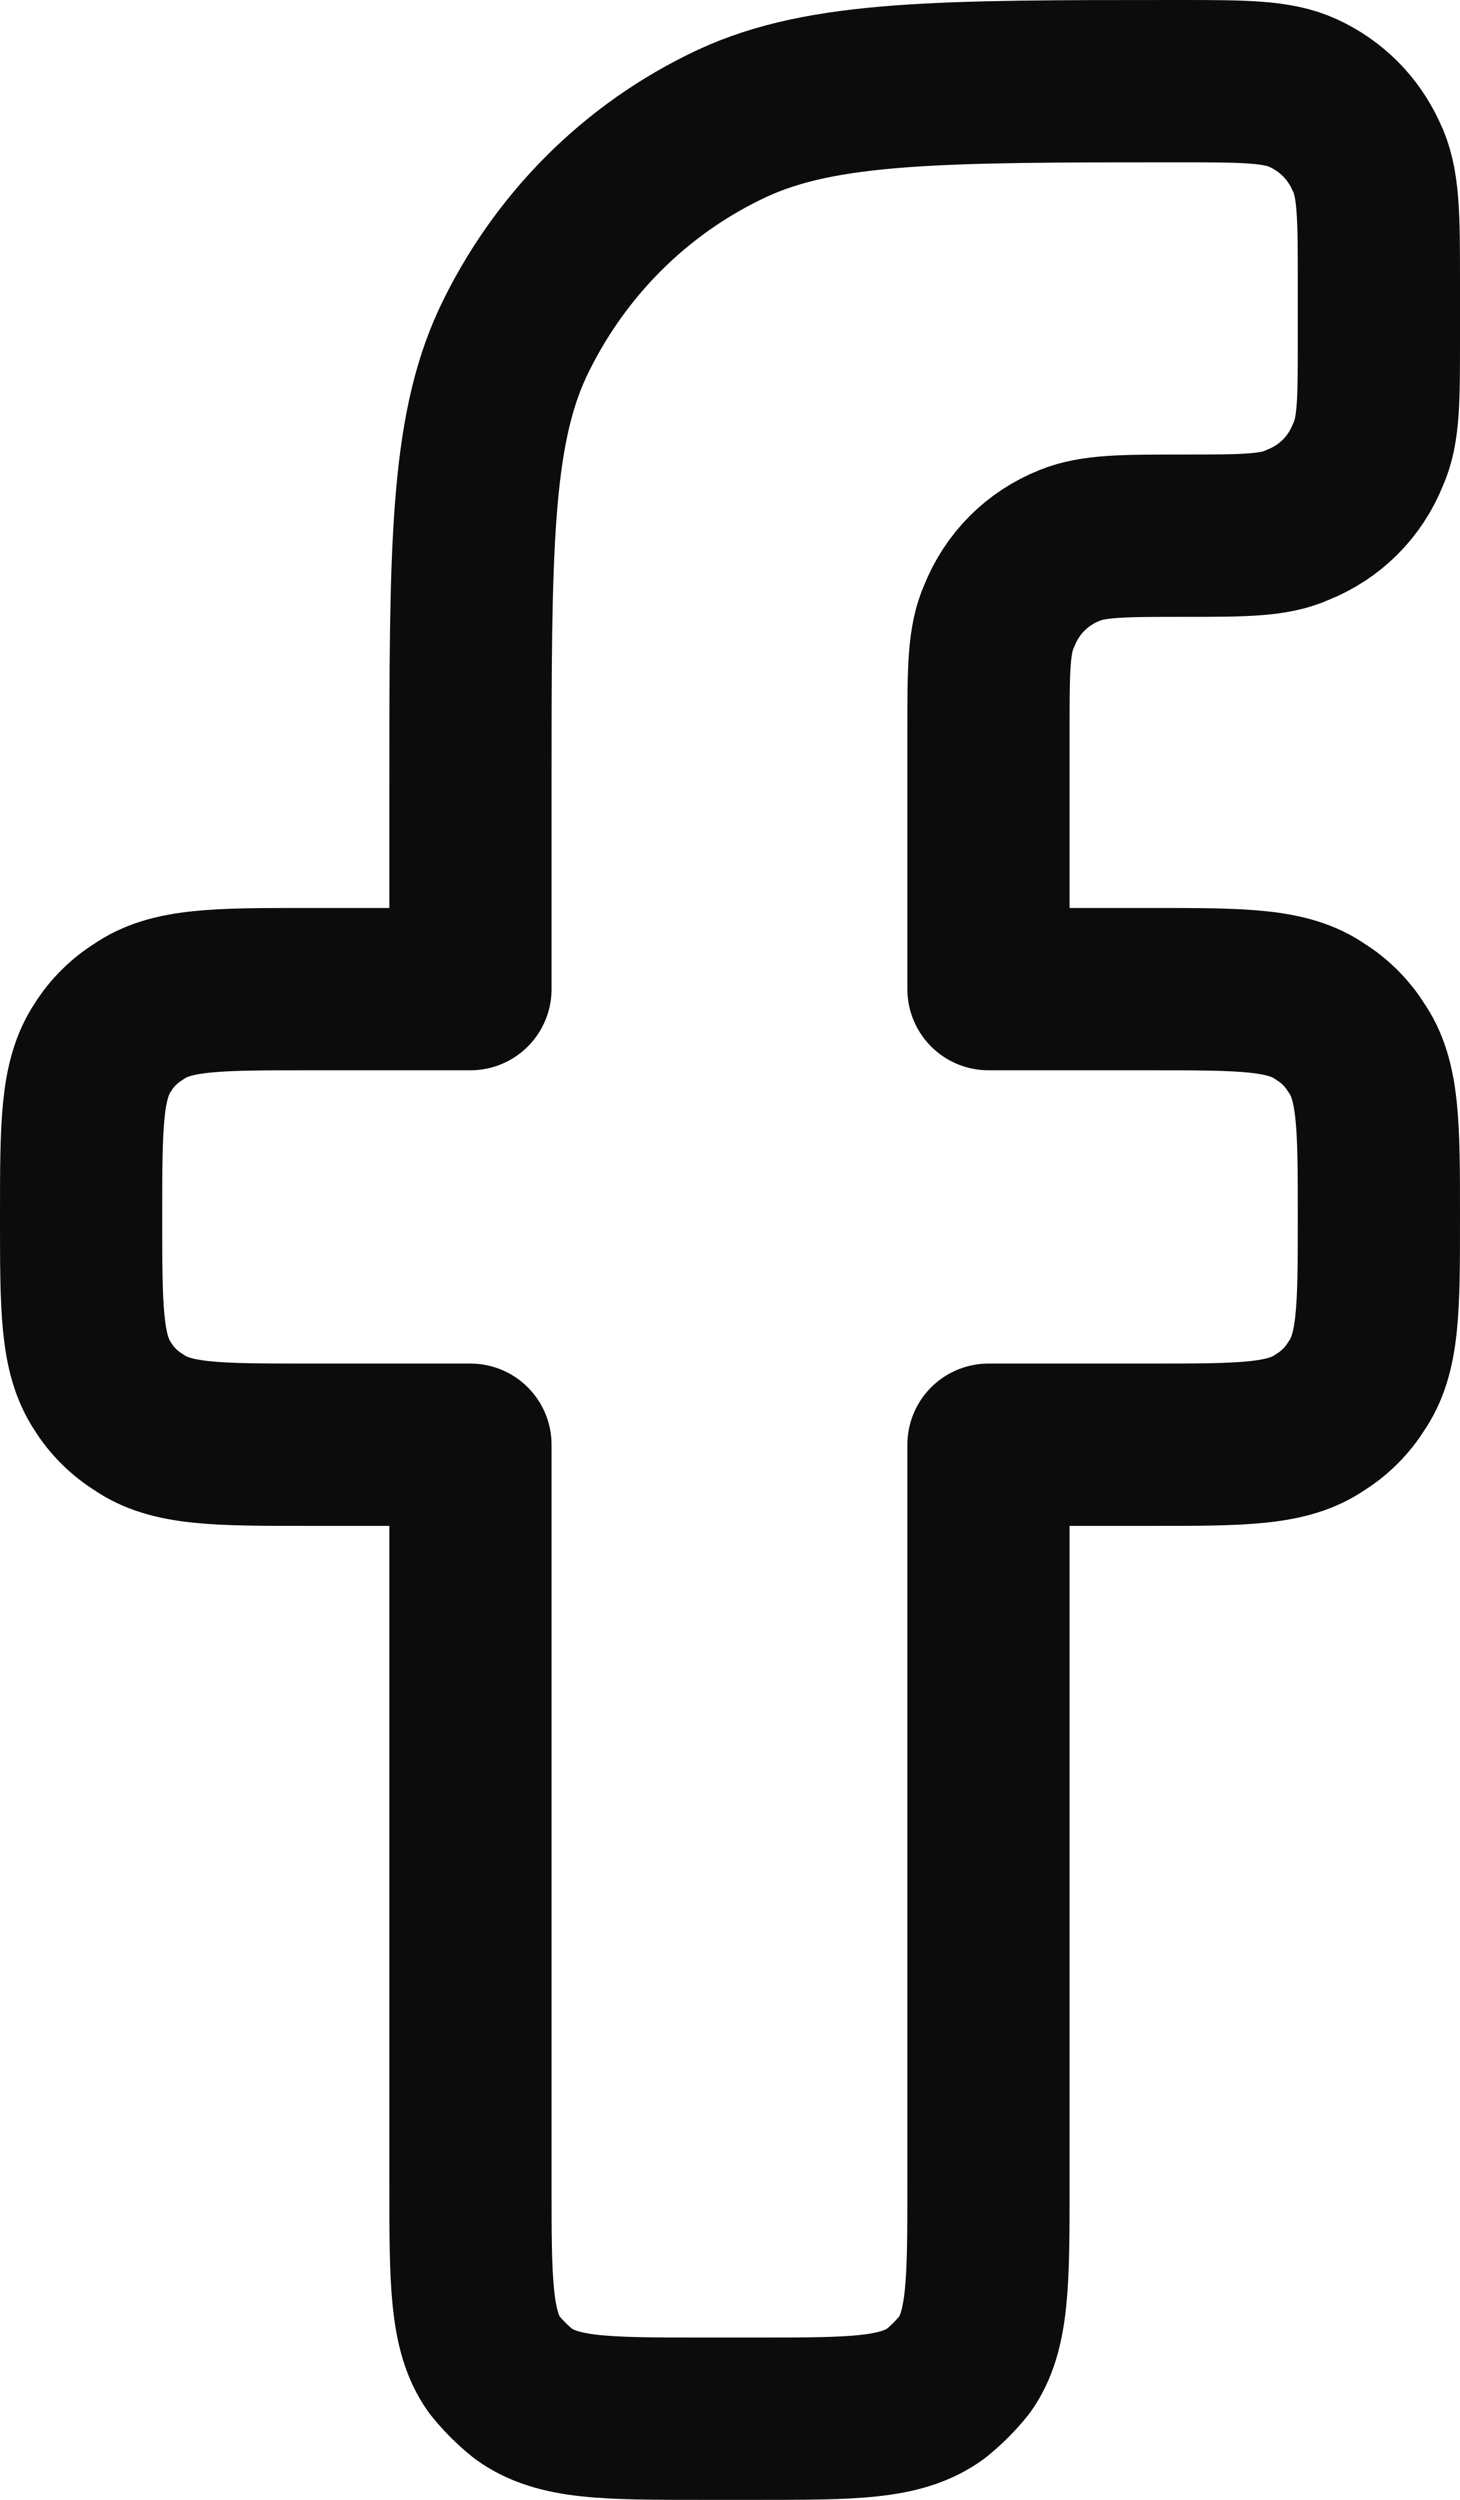 <svg width="13.5" height="23.1" viewBox="0 0 13.5 23.1" fill="none" xmlns="http://www.w3.org/2000/svg" xmlns:xlink="http://www.w3.org/1999/xlink">
	<desc>
			Created with Pixso.
	</desc>
	<defs/>
	<path id="Vector" d="M6.5 22.35C5.6 22.35 5.16 22.35 4.84 22.12C4.74 22.04 4.65 21.95 4.57 21.85C4.35 21.54 4.35 21.08 4.35 20.18L4.35 13.35L2.85 13.35C2 13.35 1.58 13.35 1.28 13.14C1.15 13.06 1.03 12.94 0.95 12.81C0.75 12.51 0.75 12.09 0.75 11.25C0.75 10.4 0.75 9.98 0.95 9.68C1.03 9.55 1.15 9.43 1.28 9.35C1.58 9.14 2 9.14 2.85 9.14L4.35 9.14L4.35 7.28C4.35 5.1 4.35 4.01 4.74 3.17C5.16 2.28 5.87 1.56 6.77 1.14C7.61 0.75 8.7 0.75 10.88 0.75C11.5 0.75 11.81 0.75 12.05 0.86C12.31 0.98 12.51 1.18 12.63 1.44C12.75 1.68 12.75 1.99 12.75 2.61L12.75 3.14C12.75 3.7 12.75 3.98 12.65 4.2C12.53 4.5 12.3 4.73 12 4.85C11.78 4.95 11.5 4.95 10.95 4.95C10.39 4.95 10.11 4.95 9.89 5.04C9.59 5.16 9.36 5.39 9.24 5.69C9.14 5.91 9.14 6.19 9.14 6.75L9.14 9.14L10.64 9.14C11.49 9.14 11.91 9.14 12.21 9.35C12.34 9.43 12.46 9.55 12.54 9.68C12.75 9.98 12.75 10.4 12.75 11.25C12.75 12.09 12.75 12.51 12.54 12.81C12.46 12.94 12.34 13.06 12.21 13.14C11.91 13.35 11.49 13.35 10.64 13.35L9.14 13.35L9.14 20.18C9.14 21.08 9.14 21.54 8.92 21.85C8.84 21.95 8.75 22.04 8.65 22.12C8.33 22.35 7.89 22.35 6.99 22.35L6.5 22.35Z" stroke="#0C0C0C" stroke-opacity="1" stroke-width="1.5" stroke-linejoin="round"/>
</svg>
